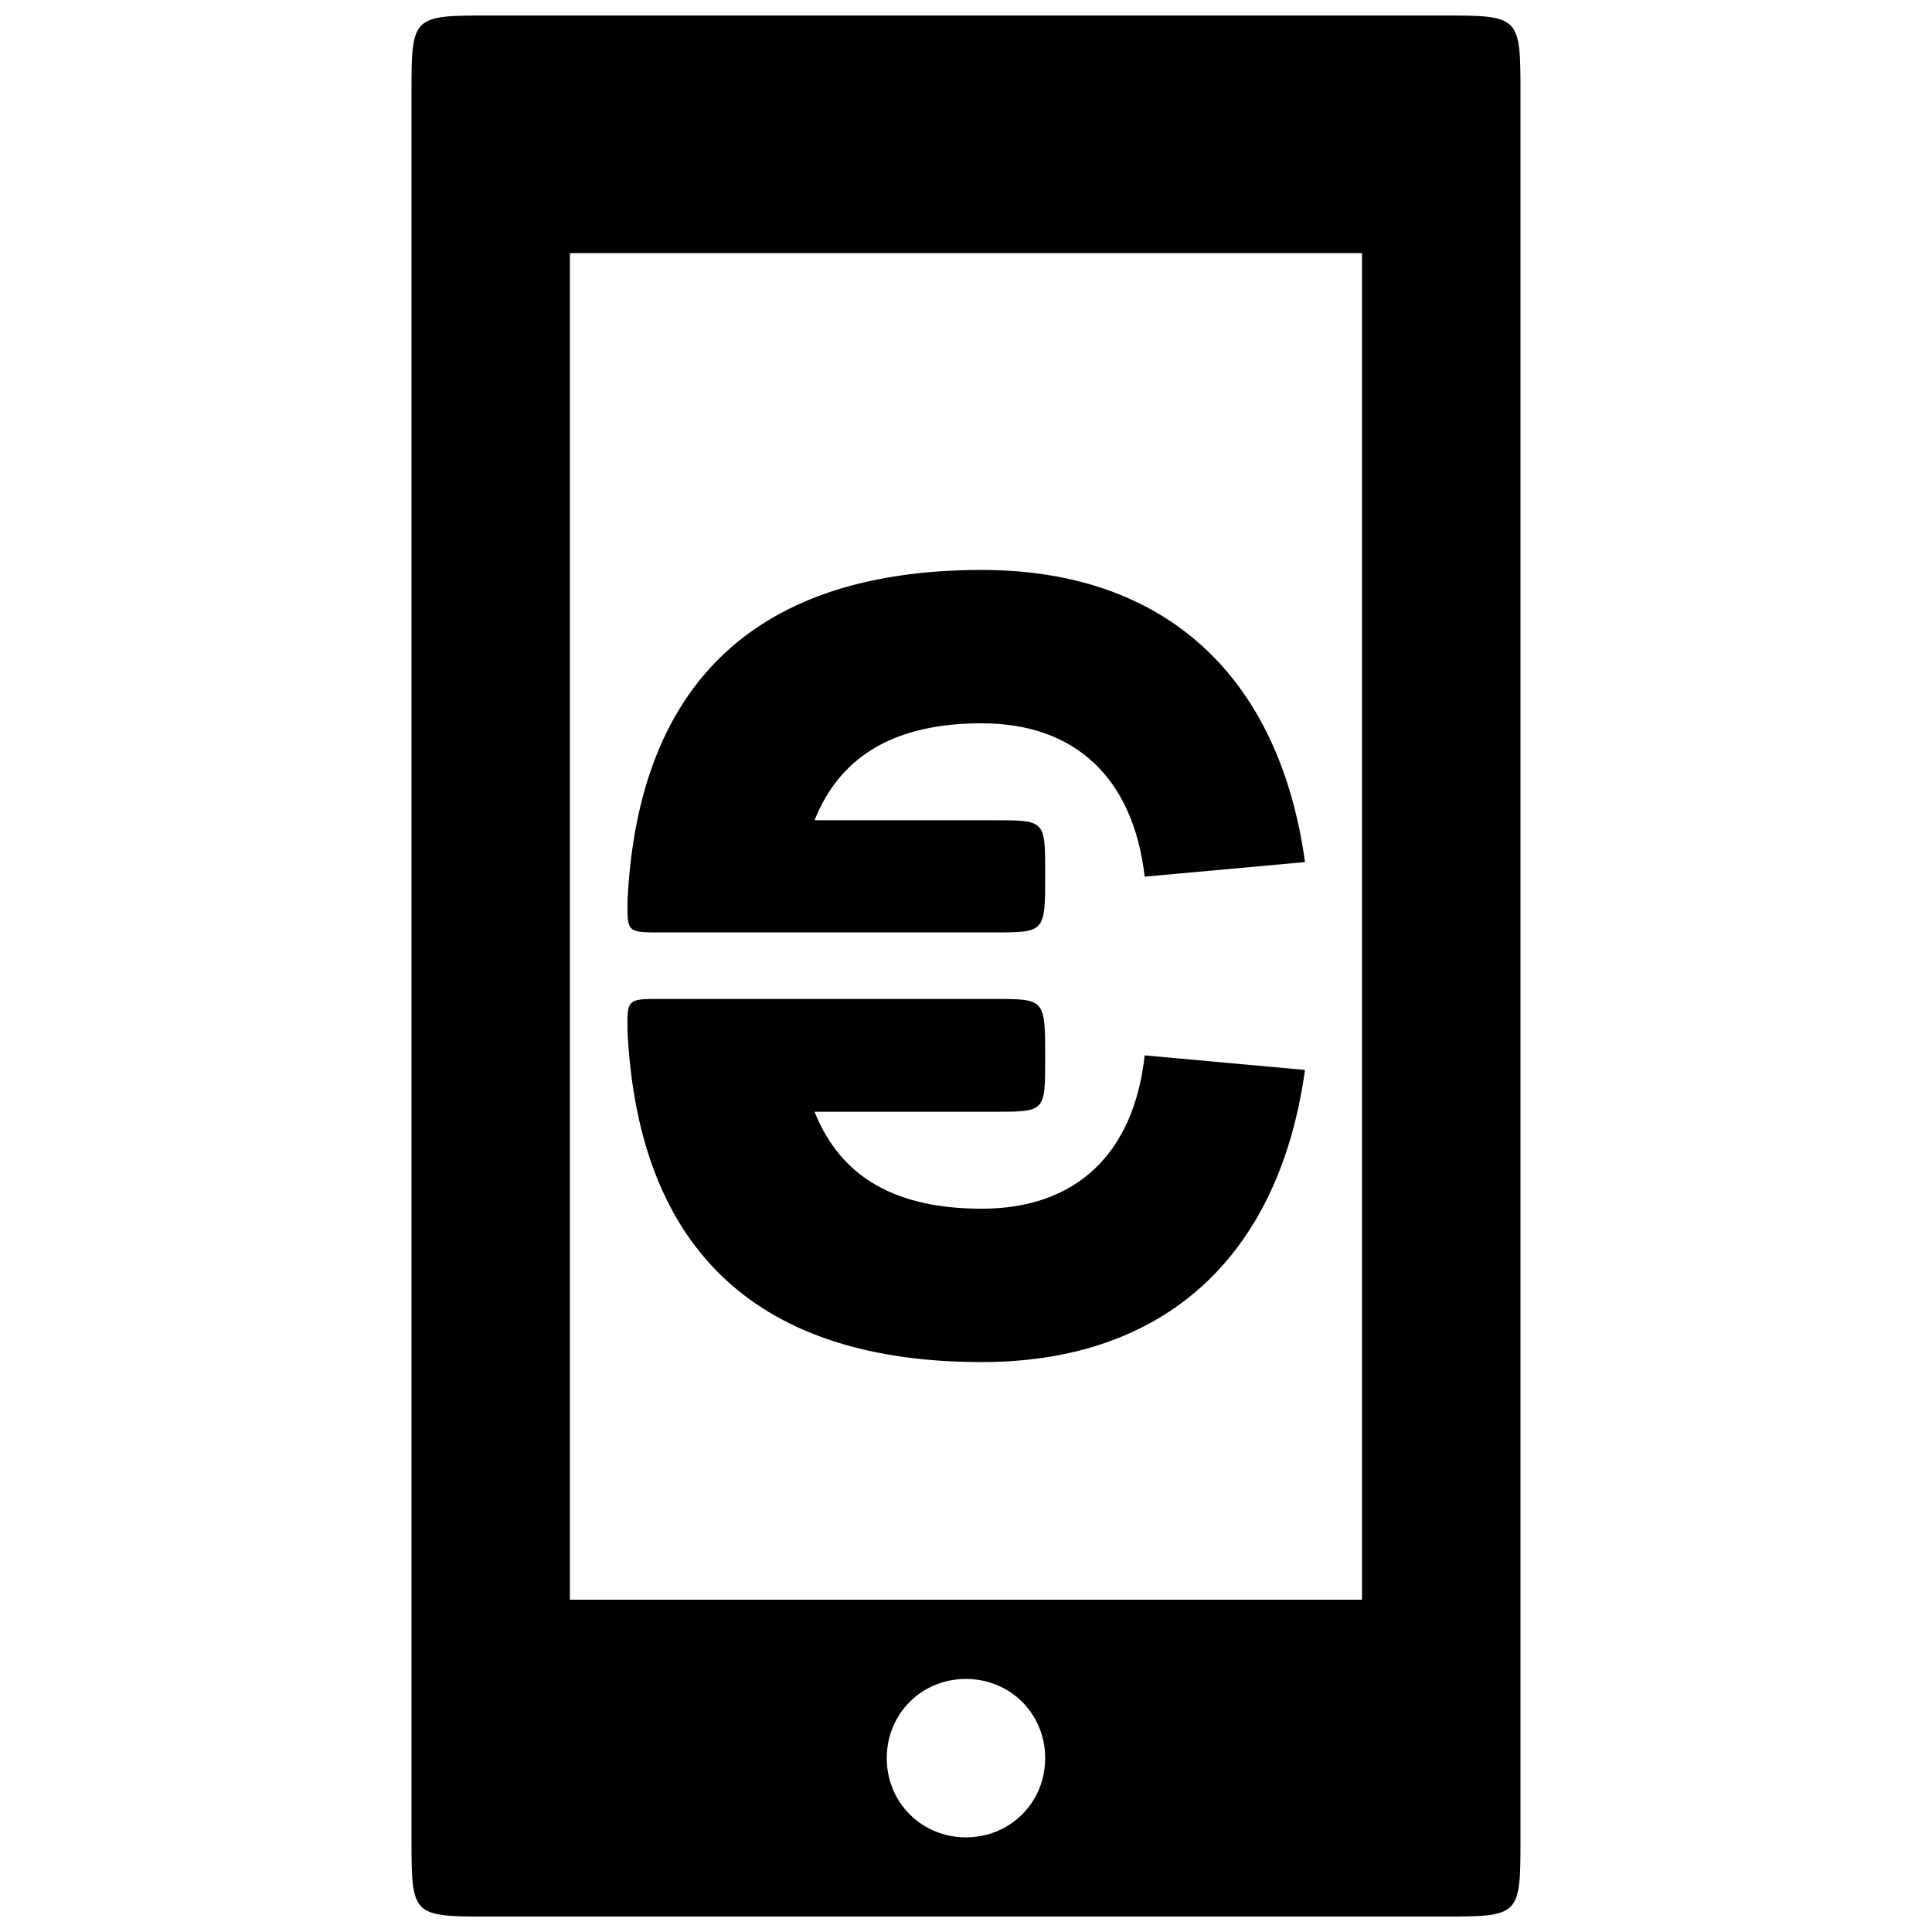 <?xml version="1.0" encoding="UTF-8"?>
<!-- The Best Svg Icon site in the world: iconSvg.co, Visit us! https://iconsvg.co -->
<svg width="800px" height="800px" version="1.1" viewBox="144 144 512 512" xmlns="http://www.w3.org/2000/svg">
 <defs>
  <clipPath id="a">
   <path d="m253 148.09h294v503.81h-294z"/>
  </clipPath>
 </defs>
 <g clip-path="url(#a)">
  <path d="m319.05 391.1h88.504c13.434 0 13.434 0 13.434-15.617 0-14.105 0-14.105-13.434-14.105h-47.695c7.055-17.633 22-25.695 44.336-25.695 24.688 0 40.137 14.441 43.16 40.641l42.488-3.863c-6.887-49.711-37.449-77.418-85.648-77.418-58.609 0-90.855 28.887-93.875 87.16-0.168 8.902-0.168 8.902 8.734 8.902zm85.141 73.219c-22.504 0-37.281-8.062-44.336-25.695h47.695c13.434 0 13.434 0 13.434-14.105 0-15.785 0-15.785-13.434-15.785h-88.504c-8.902 0-8.902 0-8.734 8.902 3.023 58.441 35.266 87.328 93.875 87.328 48.199 0 78.762-27.711 85.648-77.418l-42.488-3.863c-2.856 26.199-18.305 40.641-43.16 40.641zm-130.15 187.59h251.91c20.992 0 20.992 0 20.992-20.992v-461.82c0-20.992 0-20.992-20.992-20.992h-251.91c-20.992 0-20.992 0-20.992 20.992v461.82c0 20.992 0 20.992 20.992 20.992zm125.95-20.992c-11.754 0-20.992-9.238-20.992-20.992 0-11.754 9.238-20.992 20.992-20.992s20.992 9.238 20.992 20.992c0 11.754-9.238 20.992-20.992 20.992zm-104.96-62.977v-356.86h209.92v356.86z"/>
 </g>
</svg>